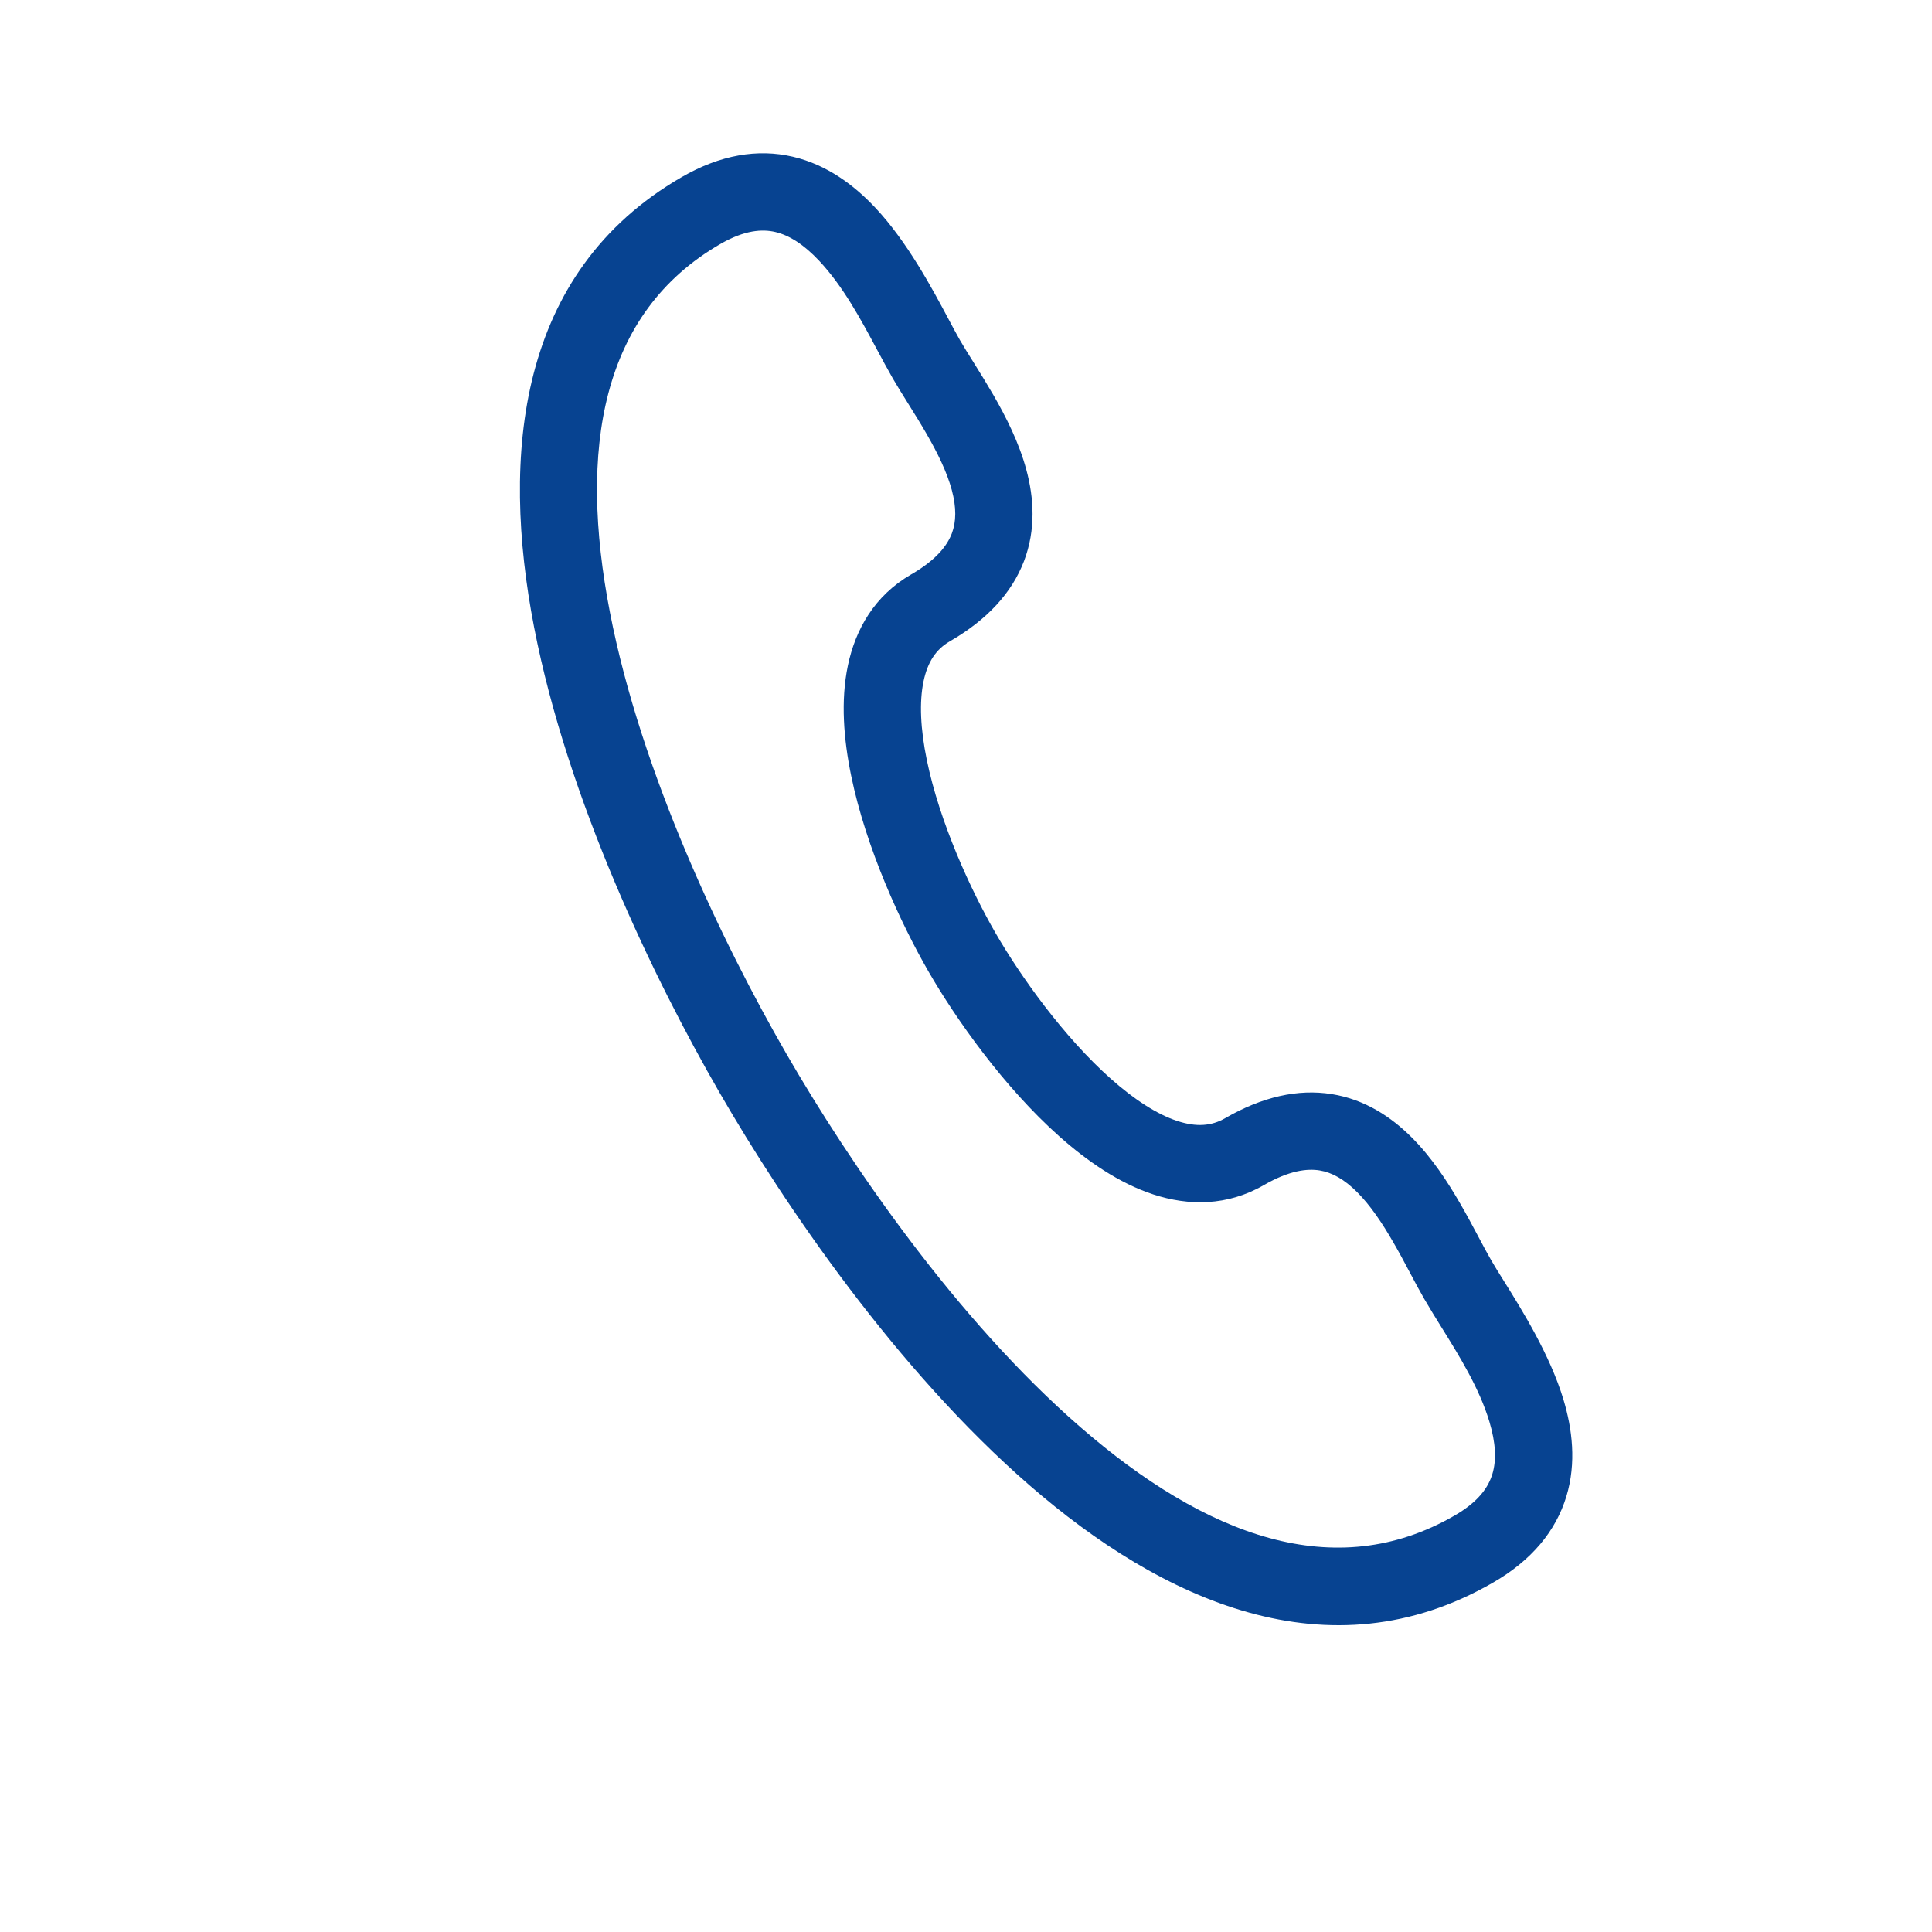 <svg width="40" height="40" viewBox="0 0 40 40" fill="none" xmlns="http://www.w3.org/2000/svg">
<path fill-rule="evenodd" clip-rule="evenodd" d="M14.115 3.666C14.909 3.207 15.685 3.074 16.416 3.245C17.125 3.411 17.688 3.838 18.123 4.301C18.784 5.004 19.301 5.974 19.643 6.616C19.732 6.782 19.808 6.927 19.873 7.039C19.953 7.177 20.049 7.332 20.163 7.513L20.163 7.513L20.184 7.547C20.304 7.739 20.437 7.954 20.568 8.18C20.826 8.628 21.098 9.161 21.25 9.729C21.405 10.303 21.451 10.96 21.201 11.617C20.947 12.28 20.432 12.835 19.665 13.278C19.383 13.441 19.206 13.7 19.121 14.106C19.031 14.534 19.056 15.091 19.189 15.736C19.453 17.021 20.094 18.421 20.61 19.315C21.126 20.209 22.018 21.463 22.999 22.335C23.491 22.772 23.96 23.072 24.376 23.209C24.77 23.338 25.083 23.314 25.365 23.151C26.132 22.708 26.871 22.54 27.572 22.652C28.266 22.763 28.812 23.132 29.232 23.553C29.648 23.97 29.973 24.471 30.232 24.919C30.363 25.145 30.482 25.368 30.588 25.567L30.607 25.603L30.607 25.603C30.707 25.792 30.793 25.952 30.873 26.091C30.937 26.203 31.024 26.342 31.124 26.502C31.509 27.118 32.091 28.051 32.369 28.975C32.552 29.584 32.641 30.285 32.43 30.981C32.212 31.7 31.709 32.306 30.915 32.764C27.503 34.734 24.047 33.124 21.318 30.754C18.559 28.358 16.246 24.957 14.894 22.615C13.542 20.273 11.752 16.57 11.057 12.982C10.37 9.433 10.704 5.635 14.115 3.666ZM16.28 21.815C17.594 24.091 19.801 27.318 22.367 29.546C24.963 31.8 27.637 32.809 30.115 31.378C30.62 31.087 30.818 30.783 30.898 30.517C30.985 30.23 30.968 29.873 30.837 29.437C30.628 28.741 30.219 28.083 29.843 27.478C29.718 27.276 29.596 27.08 29.487 26.891C29.392 26.727 29.294 26.543 29.198 26.362L29.175 26.319C29.069 26.119 28.962 25.918 28.846 25.719C28.613 25.314 28.369 24.953 28.099 24.683C27.834 24.417 27.579 24.274 27.319 24.232C27.065 24.192 26.697 24.23 26.165 24.537C25.408 24.974 24.605 24.968 23.877 24.729C23.171 24.497 22.512 24.042 21.936 23.531C20.784 22.507 19.791 21.097 19.224 20.115C18.657 19.132 17.932 17.568 17.622 16.058C17.467 15.304 17.402 14.506 17.555 13.778C17.712 13.028 18.108 12.33 18.865 11.893C19.397 11.586 19.614 11.286 19.706 11.046C19.8 10.8 19.803 10.508 19.706 10.145C19.606 9.776 19.416 9.385 19.182 8.98C19.067 8.78 18.947 8.587 18.827 8.395L18.801 8.353C18.693 8.18 18.582 8.003 18.487 7.839C18.378 7.649 18.269 7.446 18.157 7.237C17.821 6.609 17.455 5.926 16.958 5.397C16.645 5.065 16.345 4.872 16.052 4.803C15.783 4.74 15.42 4.76 14.915 5.051C12.438 6.482 11.974 9.303 12.628 12.678C13.274 16.013 14.965 19.538 16.28 21.815Z" fill="#074391"/>
</svg>
